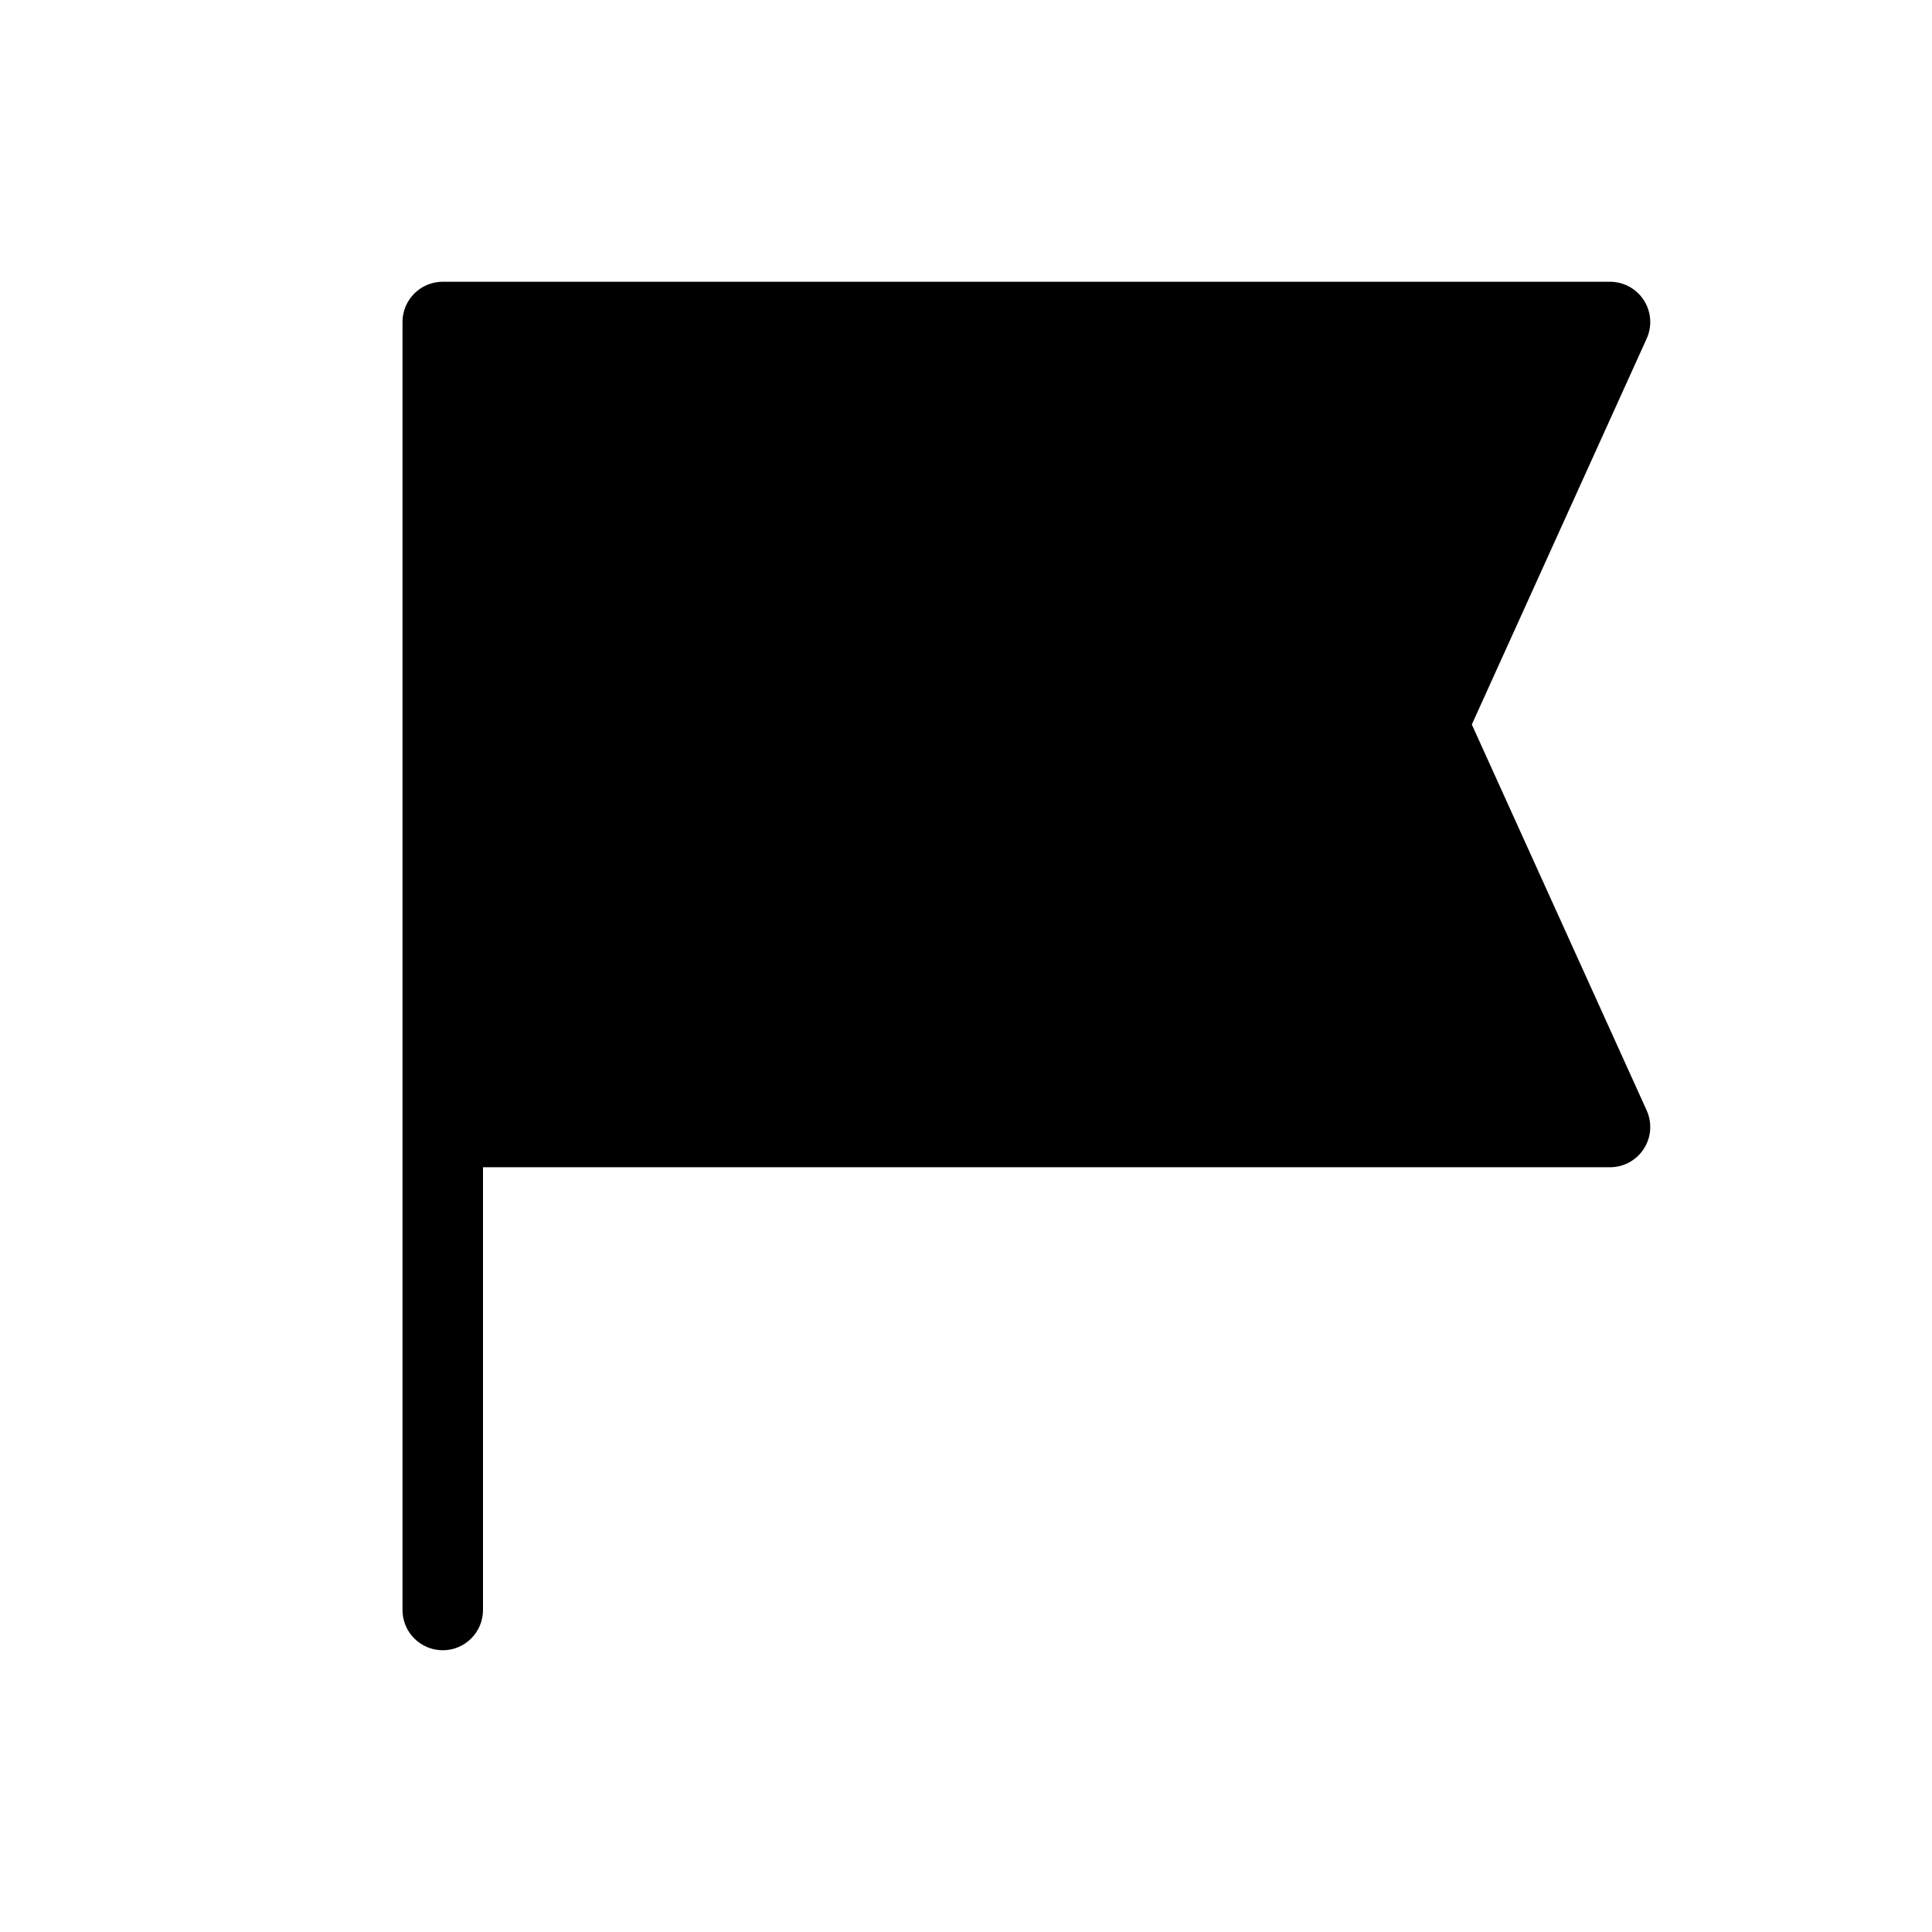 <svg width="48" height="48" viewBox="0 0 48 48" fill="none" xmlns="http://www.w3.org/2000/svg">
<g clip-path="url(#clip0_453_68078)">
<path fill-rule="evenodd" clip-rule="evenodd" d="M10 8C10 7.448 10.448 7 11 7H40C40.34 7 40.656 7.173 40.84 7.458C41.025 7.744 41.051 8.103 40.911 8.413L36.567 18L40.911 27.587C41.051 27.897 41.025 28.256 40.84 28.542C40.656 28.828 40.34 29 40 29H12V40C12 40.552 11.552 41 11 41C10.448 41 10 40.552 10 40V28V8Z" fill="#000000"/>
</g>
<defs>
<clipPath id="clip0_453_68078">
<rect width="48" height="48" fill="white"/>
</clipPath>
</defs>
</svg>
